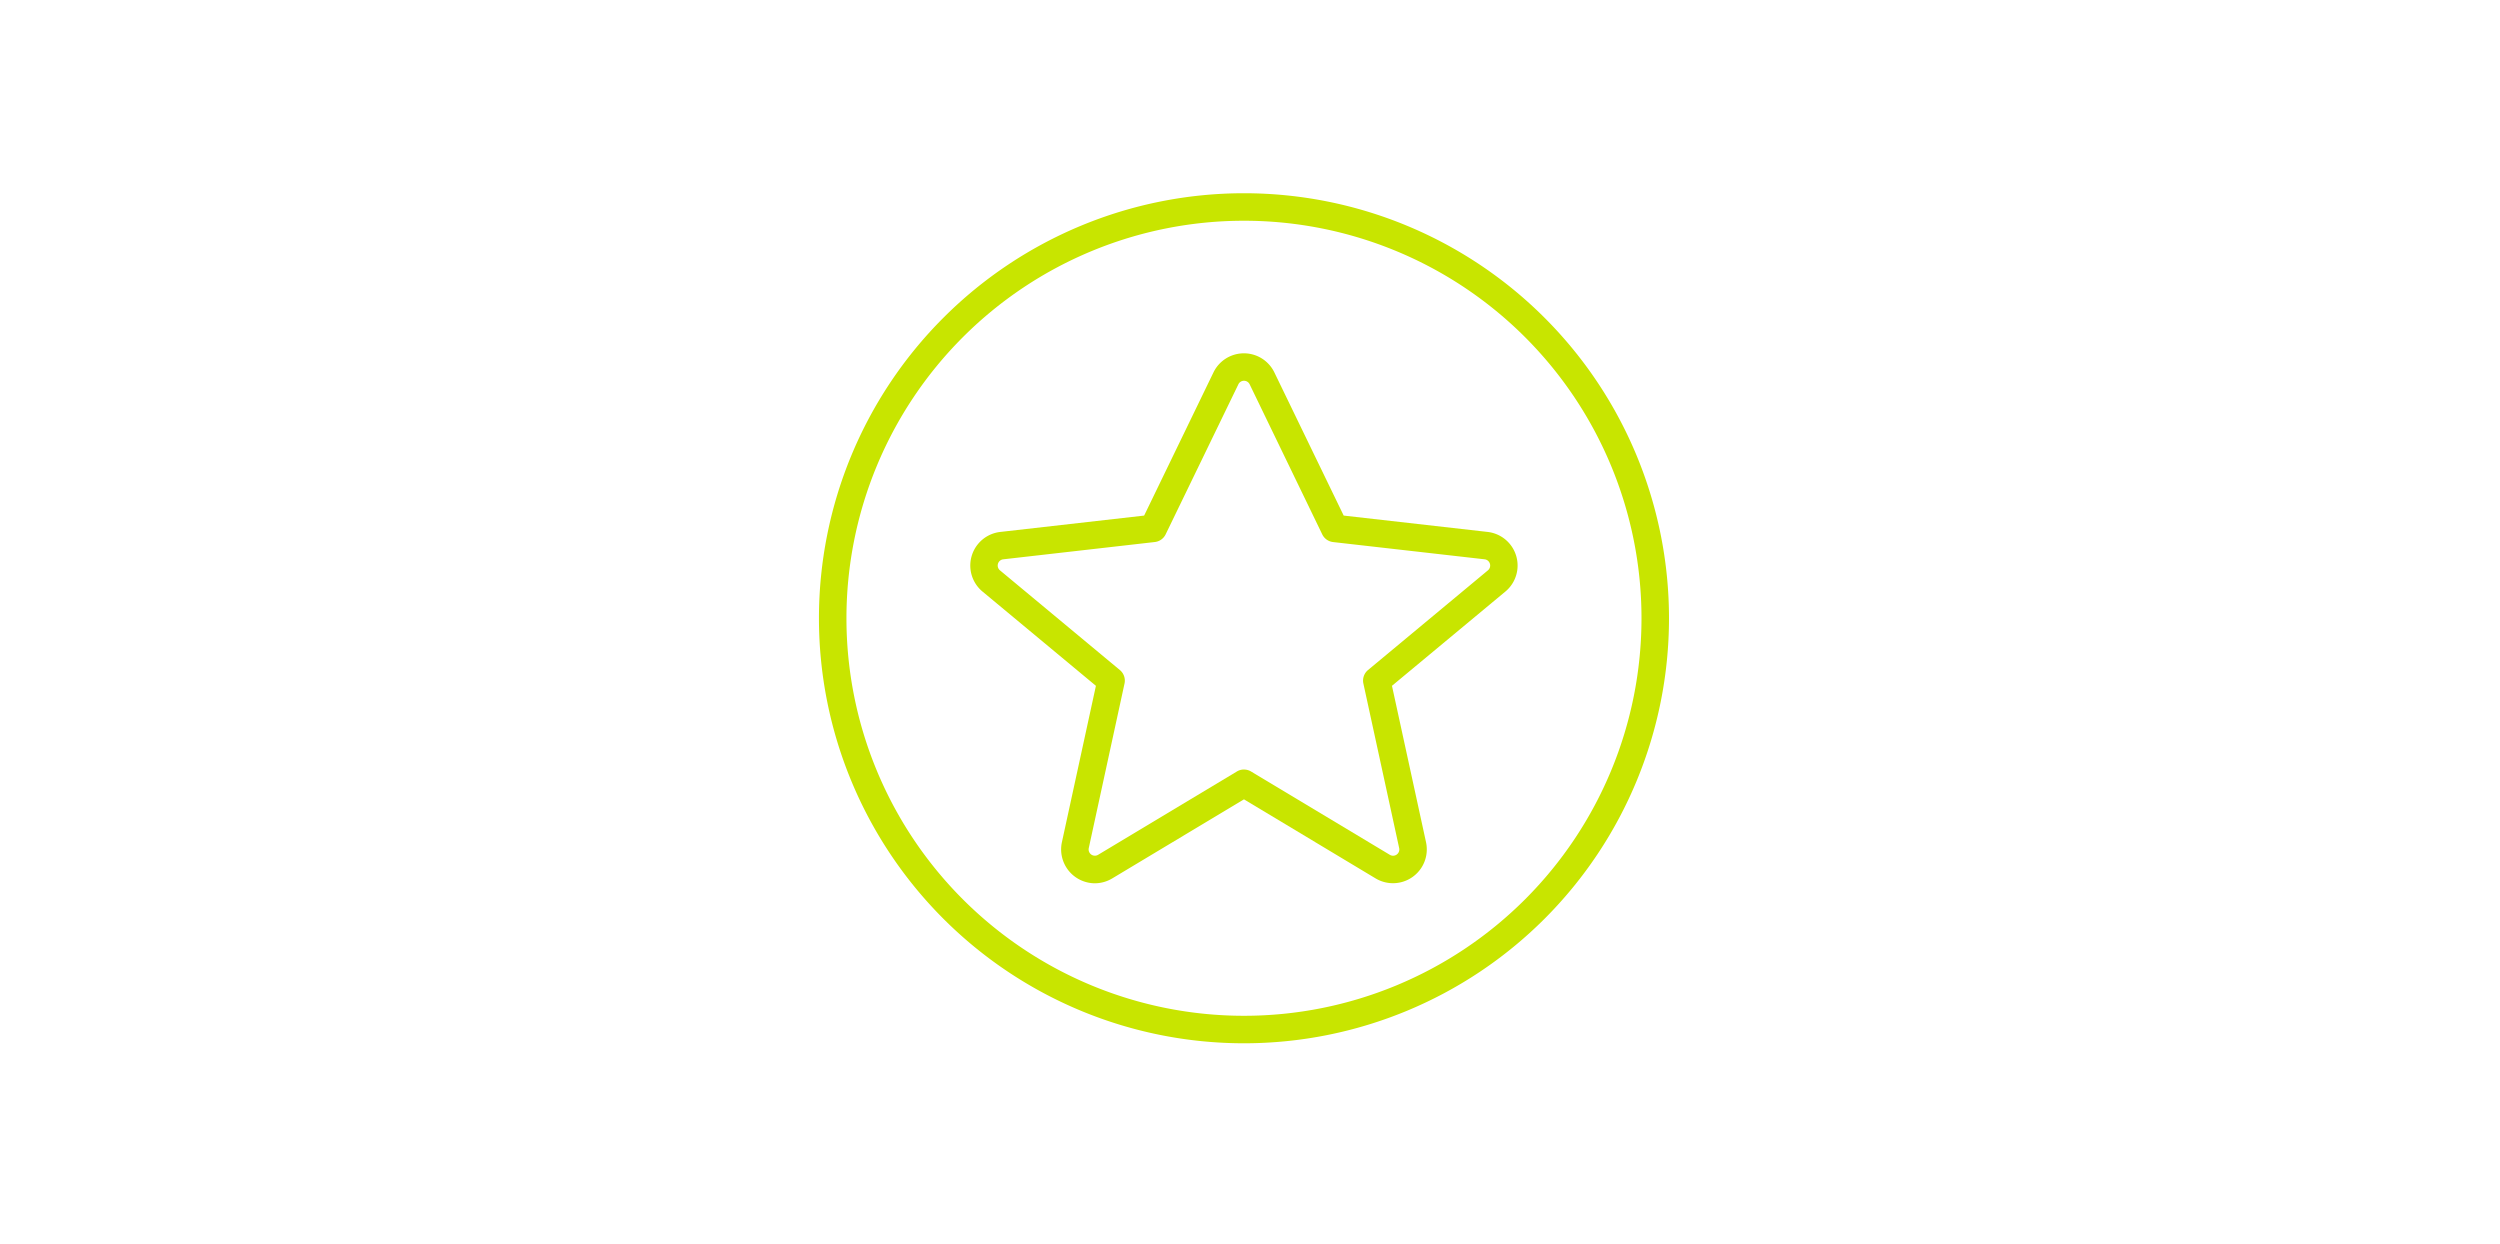 <?xml version="1.0" encoding="UTF-8"?> <svg xmlns="http://www.w3.org/2000/svg" xmlns:xlink="http://www.w3.org/1999/xlink" width="207" height="103" viewBox="0 0 207 103"><defs><clipPath id="a"><rect width="70.384" height="70.384" fill="#c8e500"></rect></clipPath></defs><g transform="translate(-598 -1004)"><rect width="207" height="103" transform="translate(598 1004)" fill="#fff"></rect><g transform="translate(665.809 1020)"><g clip-path="url(#a)"><path d="M19.682,53.792a2.808,2.808,0,0,1-2.728-3.4l2.817-12.951-9.4-7.813a2.8,2.8,0,0,1,1.47-4.927l11.923-1.356,5.745-11.864a2.8,2.8,0,0,1,5.032,0l5.745,11.864L52.213,24.7a2.8,2.8,0,0,1,1.471,4.927l-9.4,7.813L47.106,50.4a2.8,2.8,0,0,1-4.17,2.991L32.03,46.84,21.124,53.386a2.8,2.8,0,0,1-1.442.405m.856-1.382ZM32.03,44.373a1.135,1.135,0,0,1,.586.162l11.492,6.9a.518.518,0,0,0,.773-.555L41.917,37.252a1.138,1.138,0,0,1,.384-1.118l9.928-8.255a.519.519,0,0,0-.273-.914L39.412,25.538a1.14,1.14,0,0,1-.9-.635L32.5,12.476a.518.518,0,0,0-.934,0L25.544,24.9a1.138,1.138,0,0,1-.9.635L12.1,26.966a.518.518,0,0,0-.273.914l9.928,8.255a1.138,1.138,0,0,1,.384,1.118l-2.96,13.625a.518.518,0,0,0,.773.555l11.492-6.9a1.135,1.135,0,0,1,.586-.162" transform="translate(3.162 3.345)" fill="#c8e500"></path><path d="M35.192,70.384A35.192,35.192,0,1,1,70.384,35.192,35.192,35.192,0,0,1,35.192,70.384m0-68.107A32.915,32.915,0,1,0,68.107,35.192,32.915,32.915,0,0,0,35.192,2.277" fill="#c8e500"></path></g></g></g></svg> 